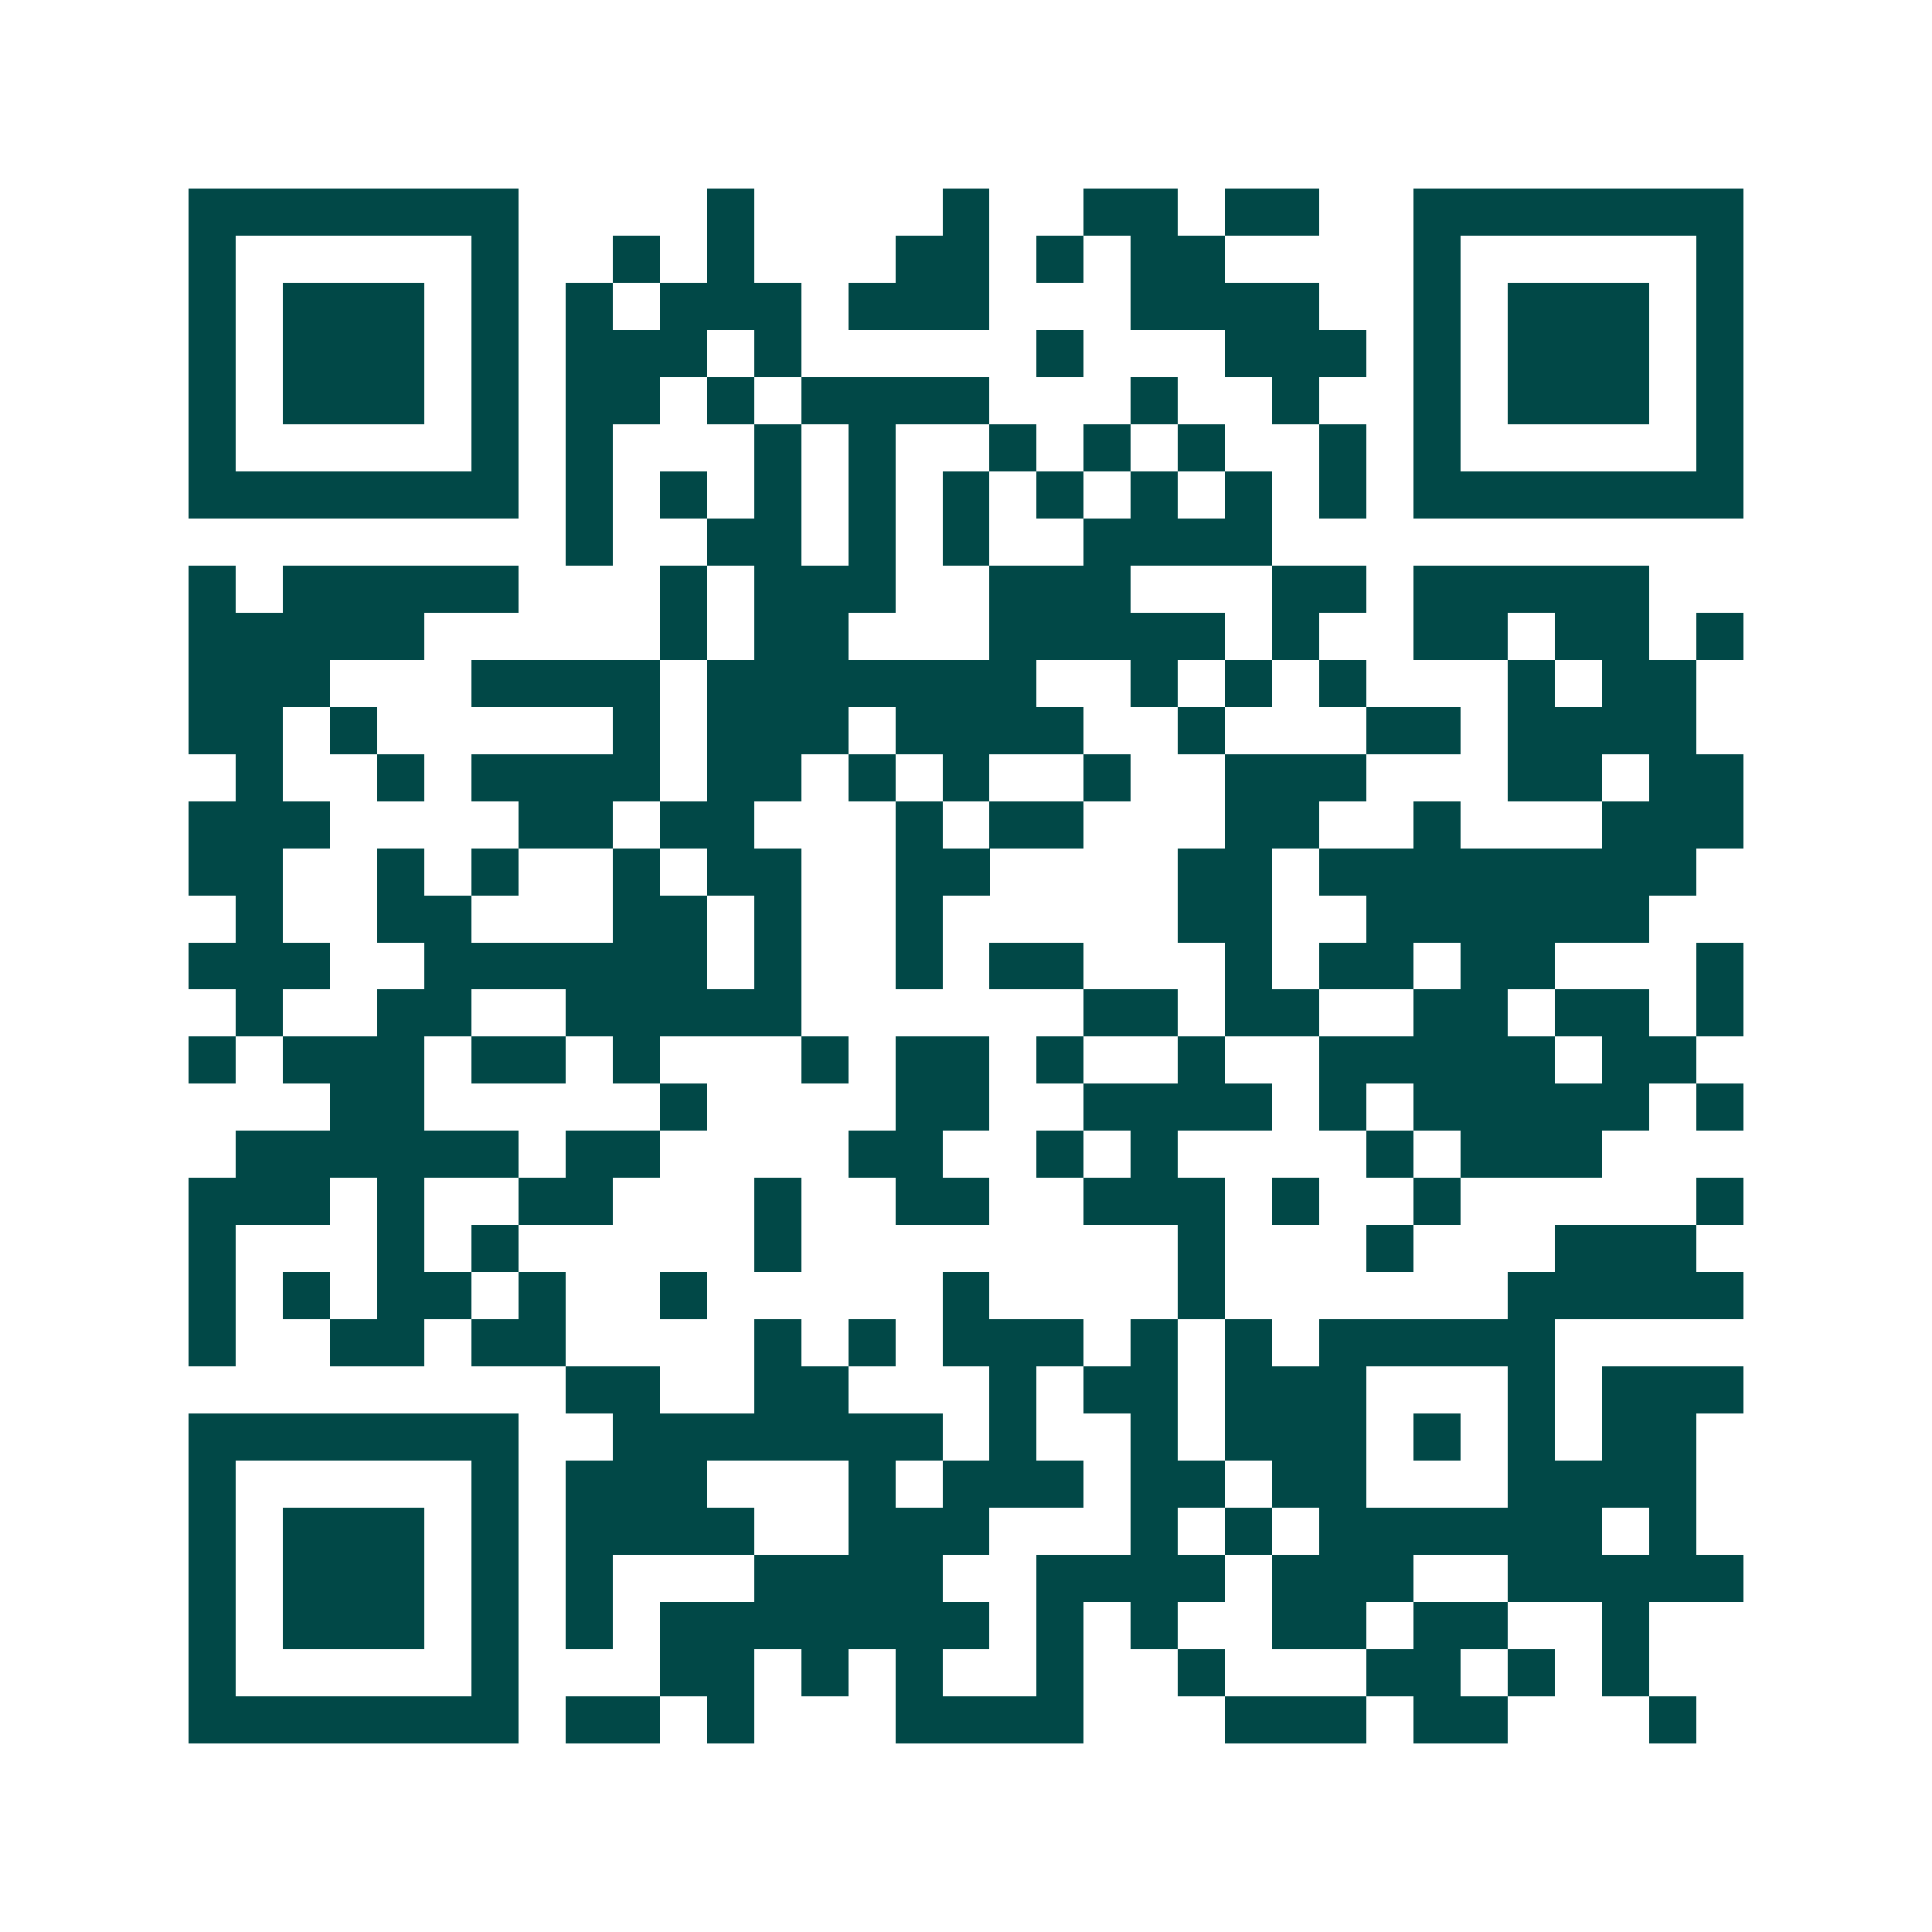 <svg xmlns="http://www.w3.org/2000/svg" width="200" height="200" viewBox="0 0 41 41" shape-rendering="crispEdges"><path fill="#ffffff" d="M0 0h41v41H0z"/><path stroke="#014847" d="M4 4.5h7m4 0h1m4 0h1m2 0h2m1 0h2m2 0h7M4 5.5h1m5 0h1m2 0h1m1 0h1m3 0h2m1 0h1m1 0h2m4 0h1m5 0h1M4 6.5h1m1 0h3m1 0h1m1 0h1m1 0h3m1 0h3m3 0h4m2 0h1m1 0h3m1 0h1M4 7.5h1m1 0h3m1 0h1m1 0h3m1 0h1m5 0h1m3 0h3m1 0h1m1 0h3m1 0h1M4 8.5h1m1 0h3m1 0h1m1 0h2m1 0h1m1 0h4m3 0h1m2 0h1m2 0h1m1 0h3m1 0h1M4 9.5h1m5 0h1m1 0h1m3 0h1m1 0h1m2 0h1m1 0h1m1 0h1m2 0h1m1 0h1m5 0h1M4 10.5h7m1 0h1m1 0h1m1 0h1m1 0h1m1 0h1m1 0h1m1 0h1m1 0h1m1 0h1m1 0h7M12 11.5h1m2 0h2m1 0h1m1 0h1m2 0h4M4 12.5h1m1 0h5m3 0h1m1 0h3m2 0h3m3 0h2m1 0h5M4 13.5h5m5 0h1m1 0h2m3 0h5m1 0h1m2 0h2m1 0h2m1 0h1M4 14.5h3m3 0h4m1 0h7m2 0h1m1 0h1m1 0h1m3 0h1m1 0h2M4 15.5h2m1 0h1m5 0h1m1 0h3m1 0h4m2 0h1m3 0h2m1 0h4M5 16.5h1m2 0h1m1 0h4m1 0h2m1 0h1m1 0h1m2 0h1m2 0h3m3 0h2m1 0h2M4 17.5h3m4 0h2m1 0h2m3 0h1m1 0h2m3 0h2m2 0h1m3 0h3M4 18.5h2m2 0h1m1 0h1m2 0h1m1 0h2m2 0h2m4 0h2m1 0h8M5 19.5h1m2 0h2m3 0h2m1 0h1m2 0h1m5 0h2m2 0h6M4 20.5h3m2 0h6m1 0h1m2 0h1m1 0h2m3 0h1m1 0h2m1 0h2m3 0h1M5 21.5h1m2 0h2m2 0h5m6 0h2m1 0h2m2 0h2m1 0h2m1 0h1M4 22.5h1m1 0h3m1 0h2m1 0h1m3 0h1m1 0h2m1 0h1m2 0h1m2 0h5m1 0h2M7 23.5h2m5 0h1m4 0h2m2 0h4m1 0h1m1 0h5m1 0h1M5 24.5h6m1 0h2m4 0h2m2 0h1m1 0h1m4 0h1m1 0h3M4 25.5h3m1 0h1m2 0h2m3 0h1m2 0h2m2 0h3m1 0h1m2 0h1m5 0h1M4 26.5h1m3 0h1m1 0h1m5 0h1m8 0h1m3 0h1m3 0h3M4 27.5h1m1 0h1m1 0h2m1 0h1m2 0h1m5 0h1m4 0h1m6 0h5M4 28.5h1m2 0h2m1 0h2m4 0h1m1 0h1m1 0h3m1 0h1m1 0h1m1 0h5M12 29.5h2m2 0h2m3 0h1m1 0h2m1 0h3m3 0h1m1 0h3M4 30.5h7m2 0h7m1 0h1m2 0h1m1 0h3m1 0h1m1 0h1m1 0h2M4 31.5h1m5 0h1m1 0h3m3 0h1m1 0h3m1 0h2m1 0h2m3 0h4M4 32.5h1m1 0h3m1 0h1m1 0h4m2 0h3m3 0h1m1 0h1m1 0h6m1 0h1M4 33.5h1m1 0h3m1 0h1m1 0h1m3 0h4m2 0h4m1 0h3m2 0h5M4 34.5h1m1 0h3m1 0h1m1 0h1m1 0h7m1 0h1m1 0h1m2 0h2m1 0h2m2 0h1M4 35.5h1m5 0h1m3 0h2m1 0h1m1 0h1m2 0h1m2 0h1m3 0h2m1 0h1m1 0h1M4 36.5h7m1 0h2m1 0h1m3 0h4m3 0h3m1 0h2m3 0h1"/></svg>
